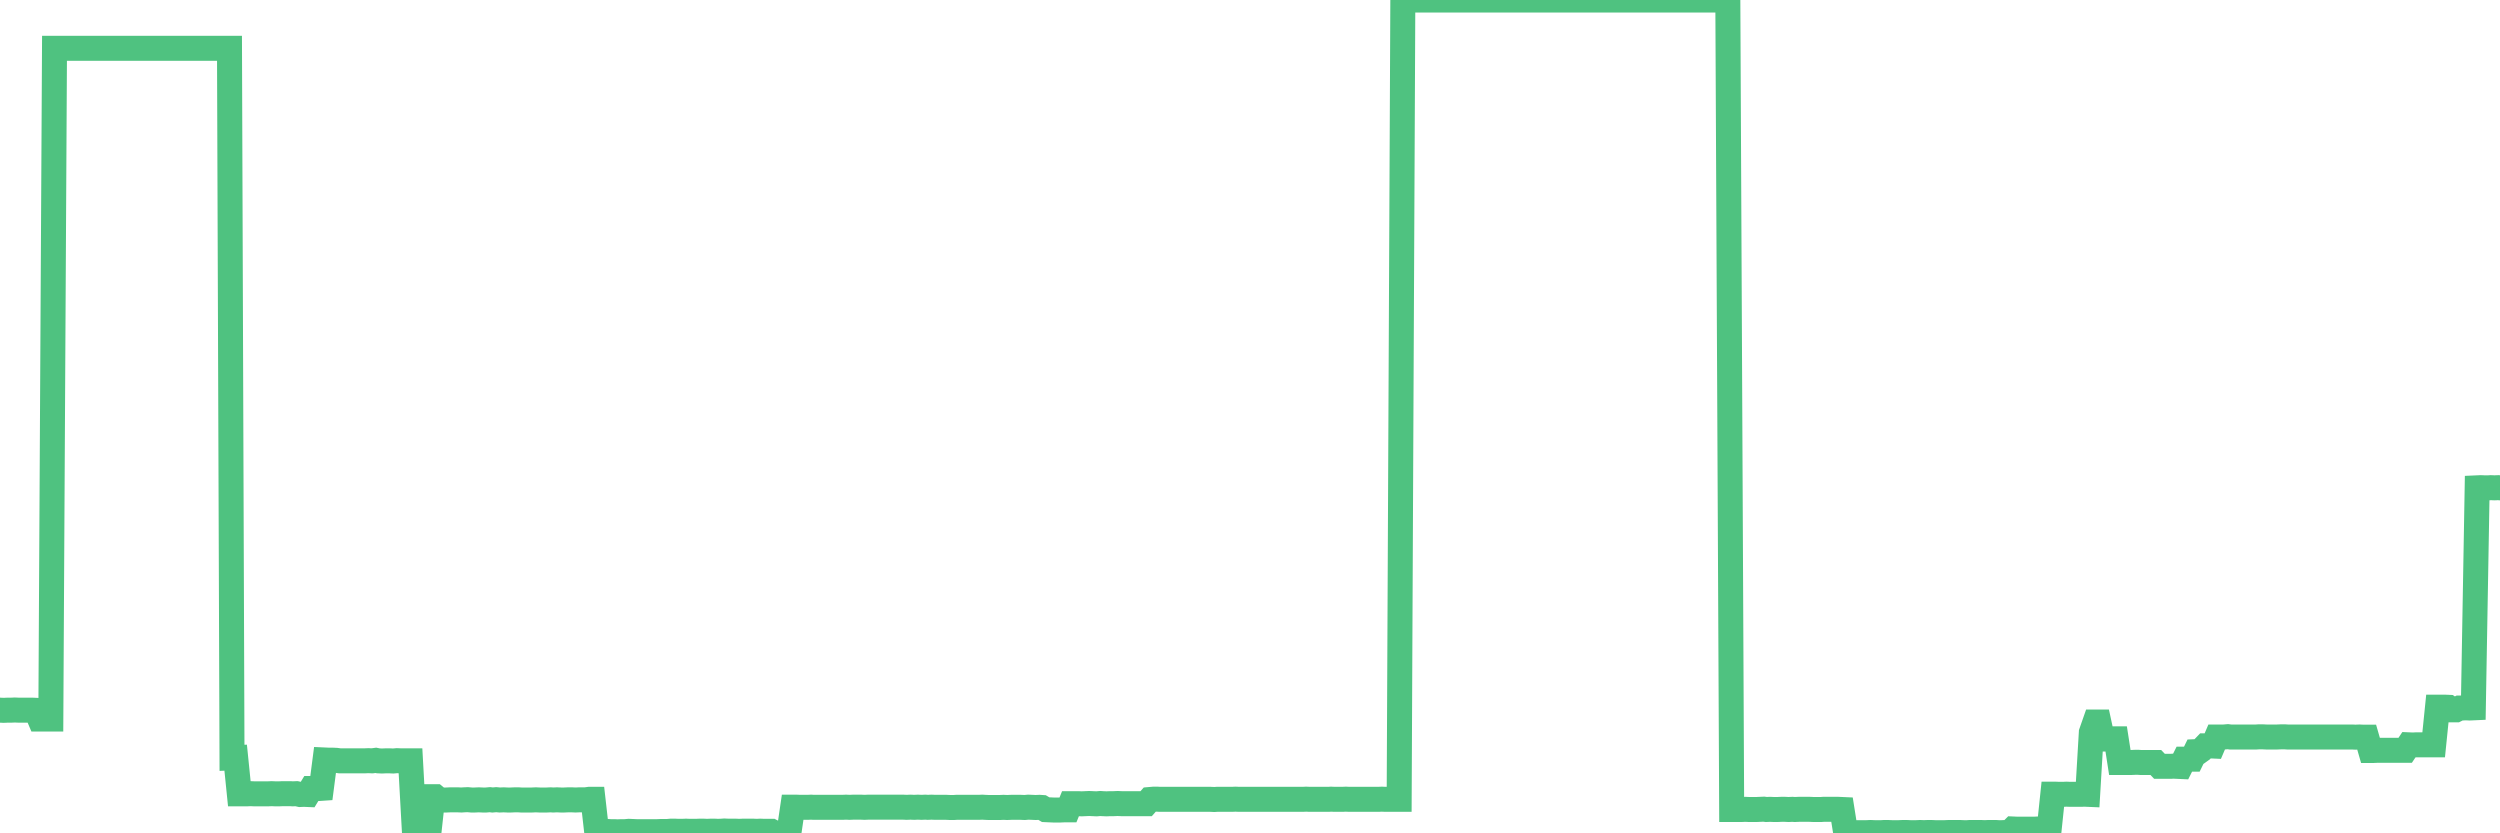 <?xml version="1.0"?><svg width="150px" height="50px" xmlns="http://www.w3.org/2000/svg" xmlns:xlink="http://www.w3.org/1999/xlink"> <polyline fill="none" stroke="#4fc280" stroke-width="1.5px" stroke-linecap="round" stroke-miterlimit="5" points="0.00,42.61 0.22,42.62 0.45,42.61 0.67,42.61 0.89,42.60 1.12,42.61 1.34,42.61 1.56,42.61 1.79,42.61 1.94,42.61 2.16,42.62 2.38,43.14 2.60,43.14 2.83,43.14 3.05,43.14 3.27,2.90 3.50,2.90 3.65,2.90 3.87,2.90 4.09,2.90 4.32,2.90 4.54,2.90 4.76,2.90 4.99,2.90 5.21,2.90 5.36,2.90 5.58,2.90 5.81,2.90 6.03,2.90 6.25,2.90 6.47,2.90 6.70,2.90 6.92,2.90 7.07,2.90 7.29,2.90 7.52,2.90 7.74,2.90 7.96,2.90 8.19,2.90 8.41,2.90 8.63,2.90 8.78,2.90 9.01,2.90 9.23,2.90 9.45,2.90 9.68,2.90 9.90,2.90 10.12,2.90 10.35,2.90 10.49,2.90 10.72,2.90 10.94,2.90 11.16,2.90 11.39,2.90 11.61,2.90 11.83,2.90 12.06,2.90 12.21,2.90 12.43,2.90 12.65,2.90 12.88,2.90 13.10,2.90 13.32,2.90 13.55,2.90 13.77,2.90 13.92,45.47 14.14,45.46 14.36,47.63 14.59,47.63 14.81,47.63 15.03,47.62 15.26,47.63 15.48,47.63 15.63,47.63 15.85,47.63 16.08,47.63 16.30,47.62 16.52,47.63 16.75,47.63 16.97,47.62 17.19,47.62 17.42,47.62 17.56,47.63 17.79,47.62 18.01,47.67 18.23,47.66 18.46,47.67 18.68,47.31 18.90,47.31 19.13,47.31 19.28,47.30 19.50,45.60 19.72,45.61 19.95,45.61 20.17,45.62 20.39,45.65 20.62,45.65 20.84,45.65 20.99,45.65 21.21,45.65 21.43,45.65 21.66,45.65 21.88,45.65 22.10,45.64 22.33,45.65 22.55,45.62 22.70,45.65 22.92,45.66 23.15,45.65 23.37,45.65 23.59,45.66 23.82,45.64 24.04,45.65 24.26,45.65 24.41,45.65 24.63,45.65 24.86,49.81 25.08,49.80 25.30,49.81 25.53,49.80 25.75,49.81 25.97,47.80 26.12,47.80 26.35,47.99 26.57,48.00 26.79,48.00 27.02,47.99 27.24,47.99 27.46,47.99 27.69,48.00 27.83,47.99 28.06,47.98 28.28,48.00 28.50,48.00 28.73,47.99 28.95,48.00 29.17,48.00 29.40,47.98 29.55,48.00 29.77,47.98 29.99,48.00 30.22,47.99 30.44,48.00 30.66,48.00 30.89,47.99 31.11,47.99 31.26,48.00 31.48,48.00 31.71,48.00 31.93,48.00 32.15,47.99 32.37,48.00 32.60,48.00 32.82,48.00 33.04,47.99 33.19,48.00 33.42,47.99 33.64,48.00 33.86,48.00 34.09,47.99 34.31,47.99 34.53,48.00 34.76,47.99 34.91,47.99 35.13,47.99 35.35,47.96 35.58,47.96 35.80,49.90 36.02,49.90 36.25,49.90 36.47,49.89 36.62,49.90 36.84,49.90 37.06,49.91 37.29,49.90 37.51,49.90 37.73,49.88 37.96,49.89 38.18,49.90 38.33,49.90 38.55,49.90 38.78,49.90 39.00,49.90 39.22,49.90 39.45,49.90 39.67,49.89 39.89,49.89 40.04,49.89 40.26,49.87 40.49,49.87 40.71,49.88 40.93,49.88 41.16,49.87 41.38,49.88 41.60,49.88 41.75,49.88 41.98,49.87 42.20,49.87 42.42,49.88 42.65,49.87 42.87,49.87 43.09,49.88 43.32,49.87 43.46,49.86 43.69,49.87 43.91,49.87 44.13,49.87 44.36,49.88 44.58,49.87 44.80,49.87 45.03,49.87 45.18,49.87 45.40,49.88 45.62,49.87 45.85,49.88 46.07,49.88 46.29,49.88 46.52,50.00 46.74,50.00 46.89,50.00 47.11,50.00 47.33,50.00 47.56,48.43 47.78,48.43 48.00,48.44 48.23,48.44 48.45,48.44 48.67,48.43 48.82,48.44 49.05,48.44 49.27,48.44 49.49,48.44 49.72,48.44 49.94,48.44 50.16,48.44 50.39,48.44 50.53,48.44 50.76,48.43 50.98,48.44 51.20,48.43 51.43,48.43 51.65,48.43 51.87,48.44 52.10,48.43 52.25,48.43 52.47,48.43 52.69,48.43 52.92,48.43 53.14,48.43 53.36,48.43 53.59,48.43 53.81,48.43 53.96,48.43 54.18,48.43 54.40,48.44 54.63,48.43 54.85,48.44 55.07,48.43 55.30,48.44 55.52,48.43 55.67,48.44 55.89,48.43 56.12,48.44 56.34,48.44 56.56,48.44 56.79,48.44 57.01,48.45 57.23,48.45 57.38,48.44 57.61,48.44 57.83,48.44 58.05,48.44 58.27,48.44 58.50,48.44 58.72,48.44 58.94,48.43 59.09,48.44 59.32,48.45 59.54,48.45 59.76,48.45 59.99,48.45 60.21,48.44 60.43,48.45 60.66,48.44 60.81,48.44 61.03,48.44 61.25,48.44 61.48,48.45 61.70,48.43 61.92,48.44 62.14,48.45 62.37,48.44 62.52,48.45 62.74,48.58 62.96,48.59 63.19,48.60 63.41,48.60 63.63,48.60 63.86,48.59 64.08,48.59 64.23,48.22 64.45,48.22 64.68,48.22 64.90,48.23 65.12,48.22 65.35,48.21 65.57,48.22 65.79,48.23 66.02,48.21 66.16,48.22 66.39,48.23 66.61,48.22 66.83,48.22 67.06,48.21 67.28,48.22 67.50,48.22 67.73,48.22 67.88,48.22 68.10,48.22 68.32,48.22 68.55,48.22 68.77,48.22 68.99,47.97 69.22,47.95 69.44,47.95 69.59,47.96 69.81,47.96 70.03,47.96 70.26,47.96 70.48,47.96 70.70,47.96 70.93,47.96 71.15,47.96 71.30,47.96 71.52,47.96 71.75,47.96 71.97,47.96 72.19,47.96 72.42,47.96 72.64,47.96 72.86,47.97 73.01,47.96 73.23,47.96 73.46,47.96 73.68,47.96 73.90,47.96 74.13,47.95 74.35,47.96 74.57,47.96 74.72,47.96 74.95,47.96 75.17,47.96 75.39,47.96 75.62,47.96 75.84,47.96 76.06,47.96 76.29,47.96 76.43,47.96 76.66,47.96 76.88,47.96 77.10,47.96 77.33,47.96 77.55,47.96 77.77,47.96 78.00,47.96 78.15,47.96 78.37,47.95 78.59,47.96 78.82,47.96 79.04,47.96 79.26,47.96 79.49,47.96 79.71,47.96 79.86,47.95 80.08,47.96 80.30,47.96 80.53,47.96 80.75,47.95 80.97,47.96 81.20,47.96 81.42,47.96 81.64,47.96 81.79,47.96 82.02,47.96 82.24,47.96 82.46,47.96 82.69,47.96 82.91,47.95 83.13,47.96 83.36,47.96 83.50,47.96 83.73,47.96 83.95,47.96 84.17,0.00 84.40,0.00 84.62,0.00 84.84,0.00 85.07,0.00 85.22,0.00 85.44,0.00 85.66,0.00 85.89,0.00 86.11,0.00 86.33,0.00 86.56,0.00 86.78,0.00 86.93,0.00 87.15,0.00 87.38,0.00 87.60,0.00 87.82,0.00 88.04,0.00 88.27,0.00 88.49,0.00 88.64,0.00 88.86,0.00 89.09,0.00 89.31,0.00 89.53,0.00 89.76,0.00 89.98,0.00 90.20,0.00 90.35,0.00 90.58,0.00 90.80,0.00 91.02,0.00 91.25,0.00 91.47,0.00 91.69,0.00 91.91,0.00 92.06,0.00 92.29,0.00 92.51,0.00 92.73,0.00 92.96,0.00 93.18,0.00 93.40,0.00 93.63,0.00 93.78,0.00 94.00,0.00 94.22,0.00 94.45,0.00 94.67,0.00 94.89,0.00 95.12,0.00 95.34,0.00 95.49,0.00 95.71,0.00 95.93,0.00 96.16,0.00 96.38,0.00 96.60,0.00 96.83,0.00 97.05,0.00 97.27,0.00 97.42,0.00 97.65,0.00 97.87,0.00 98.09,0.00 98.32,0.00 98.54,0.00 98.76,0.00 98.99,0.00 99.13,0.00 99.36,0.00 99.58,0.00 99.80,0.00 100.03,0.00 100.25,0.00 100.47,0.00 100.70,0.00 100.85,0.00 101.07,0.00 101.29,0.00 101.52,0.00 101.74,0.00 101.96,0.00 102.19,0.00 102.41,0.00 102.56,0.00 102.78,0.00 103.00,0.00 103.23,0.00 103.45,0.00 103.67,0.00 103.90,48.57 104.12,48.57 104.27,48.57 104.49,48.57 104.72,48.56 104.94,48.57 105.16,48.57 105.39,48.57 105.61,48.56 105.83,48.55 105.98,48.57 106.20,48.56 106.43,48.57 106.65,48.57 106.87,48.56 107.10,48.56 107.32,48.57 107.54,48.56 107.69,48.57 107.92,48.56 108.14,48.56 108.36,48.56 108.59,48.56 108.81,48.57 109.03,48.57 109.26,48.57 109.40,48.56 109.63,48.56 109.85,48.56 110.07,48.56 110.30,48.56 110.52,48.57 110.74,49.96 110.97,49.95 111.12,49.96 111.34,49.96 111.56,49.96 111.79,49.96 112.01,49.96 112.23,49.95 112.46,49.96 112.68,49.96 112.90,49.96 113.05,49.95 113.27,49.95 113.50,49.96 113.72,49.96 113.94,49.96 114.17,49.95 114.39,49.95 114.61,49.96 114.76,49.96 114.99,49.96 115.21,49.95 115.43,49.96 115.66,49.95 115.88,49.95 116.10,49.96 116.33,49.96 116.48,49.96 116.70,49.96 116.92,49.95 117.15,49.95 117.37,49.95 117.59,49.95 117.81,49.96 118.04,49.96 118.19,49.95 118.41,49.95 118.63,49.95 118.86,49.95 119.08,49.96 119.30,49.95 119.53,49.95 119.75,49.95 119.90,49.96 120.12,49.96 120.35,49.95 120.57,49.96 120.79,49.74 121.02,49.75 121.24,49.75 121.46,49.75 121.61,49.75 121.83,49.75 122.06,49.75 122.28,49.74 122.50,49.75 122.73,49.75 122.95,49.75 123.17,47.65 123.32,47.65 123.55,47.66 123.77,47.66 123.99,47.65 124.22,47.66 124.44,47.66 124.66,47.66 124.89,47.66 125.03,47.65 125.26,47.66 125.48,43.95 125.70,43.32 125.93,43.32 126.15,44.34 126.37,44.34 126.60,44.34 126.75,44.33 126.97,44.33 127.19,45.75 127.42,45.75 127.64,45.75 127.86,45.75 128.09,45.74 128.31,45.74 128.46,45.75 128.68,45.75 128.90,45.75 129.13,45.75 129.35,45.75 129.57,45.98 129.80,45.98 130.02,45.98 130.24,45.98 130.39,45.97 130.62,45.98 130.84,45.99 131.06,45.55 131.29,45.55 131.51,45.55 131.73,45.10 131.96,45.09 132.10,44.99 132.33,44.75 132.55,44.75 132.77,44.76 133.00,44.22 133.22,44.22 133.44,44.22 133.67,44.20 133.82,44.22 134.04,44.22 134.26,44.22 134.49,44.22 134.71,44.22 134.93,44.22 135.16,44.22 135.38,44.22 135.53,44.21 135.75,44.21 135.97,44.22 136.20,44.22 136.42,44.22 136.64,44.22 136.87,44.21 137.09,44.21 137.24,44.22 137.46,44.22 137.69,44.22 137.91,44.22 138.13,44.22 138.36,44.22 138.58,44.22 138.80,44.22 138.95,44.22 139.17,44.22 139.40,44.22 139.62,44.22 139.84,44.22 140.07,44.22 140.29,44.22 140.51,44.22 140.66,44.22 140.89,44.22 141.11,44.22 141.33,44.23 141.56,44.22 141.78,44.23 142.00,44.23 142.23,45.03 142.38,45.03 142.60,45.02 142.82,45.02 143.04,45.02 143.27,45.02 143.49,45.02 143.71,45.02 143.94,45.02 144.09,45.02 144.31,45.02 144.53,44.69 144.76,44.70 144.98,44.69 145.20,44.69 145.43,44.69 145.65,44.69 145.87,44.69 146.02,44.69 146.25,42.43 146.47,42.43 146.69,42.43 146.92,42.44 147.14,42.59 147.36,42.59 147.58,42.48 147.73,42.48 147.96,42.47 148.18,42.48 148.40,42.47 148.63,29.27 148.85,29.26 149.07,29.27 149.30,29.27 149.45,29.26 149.67,29.27 149.89,29.26 150.00,29.27 "/></svg>